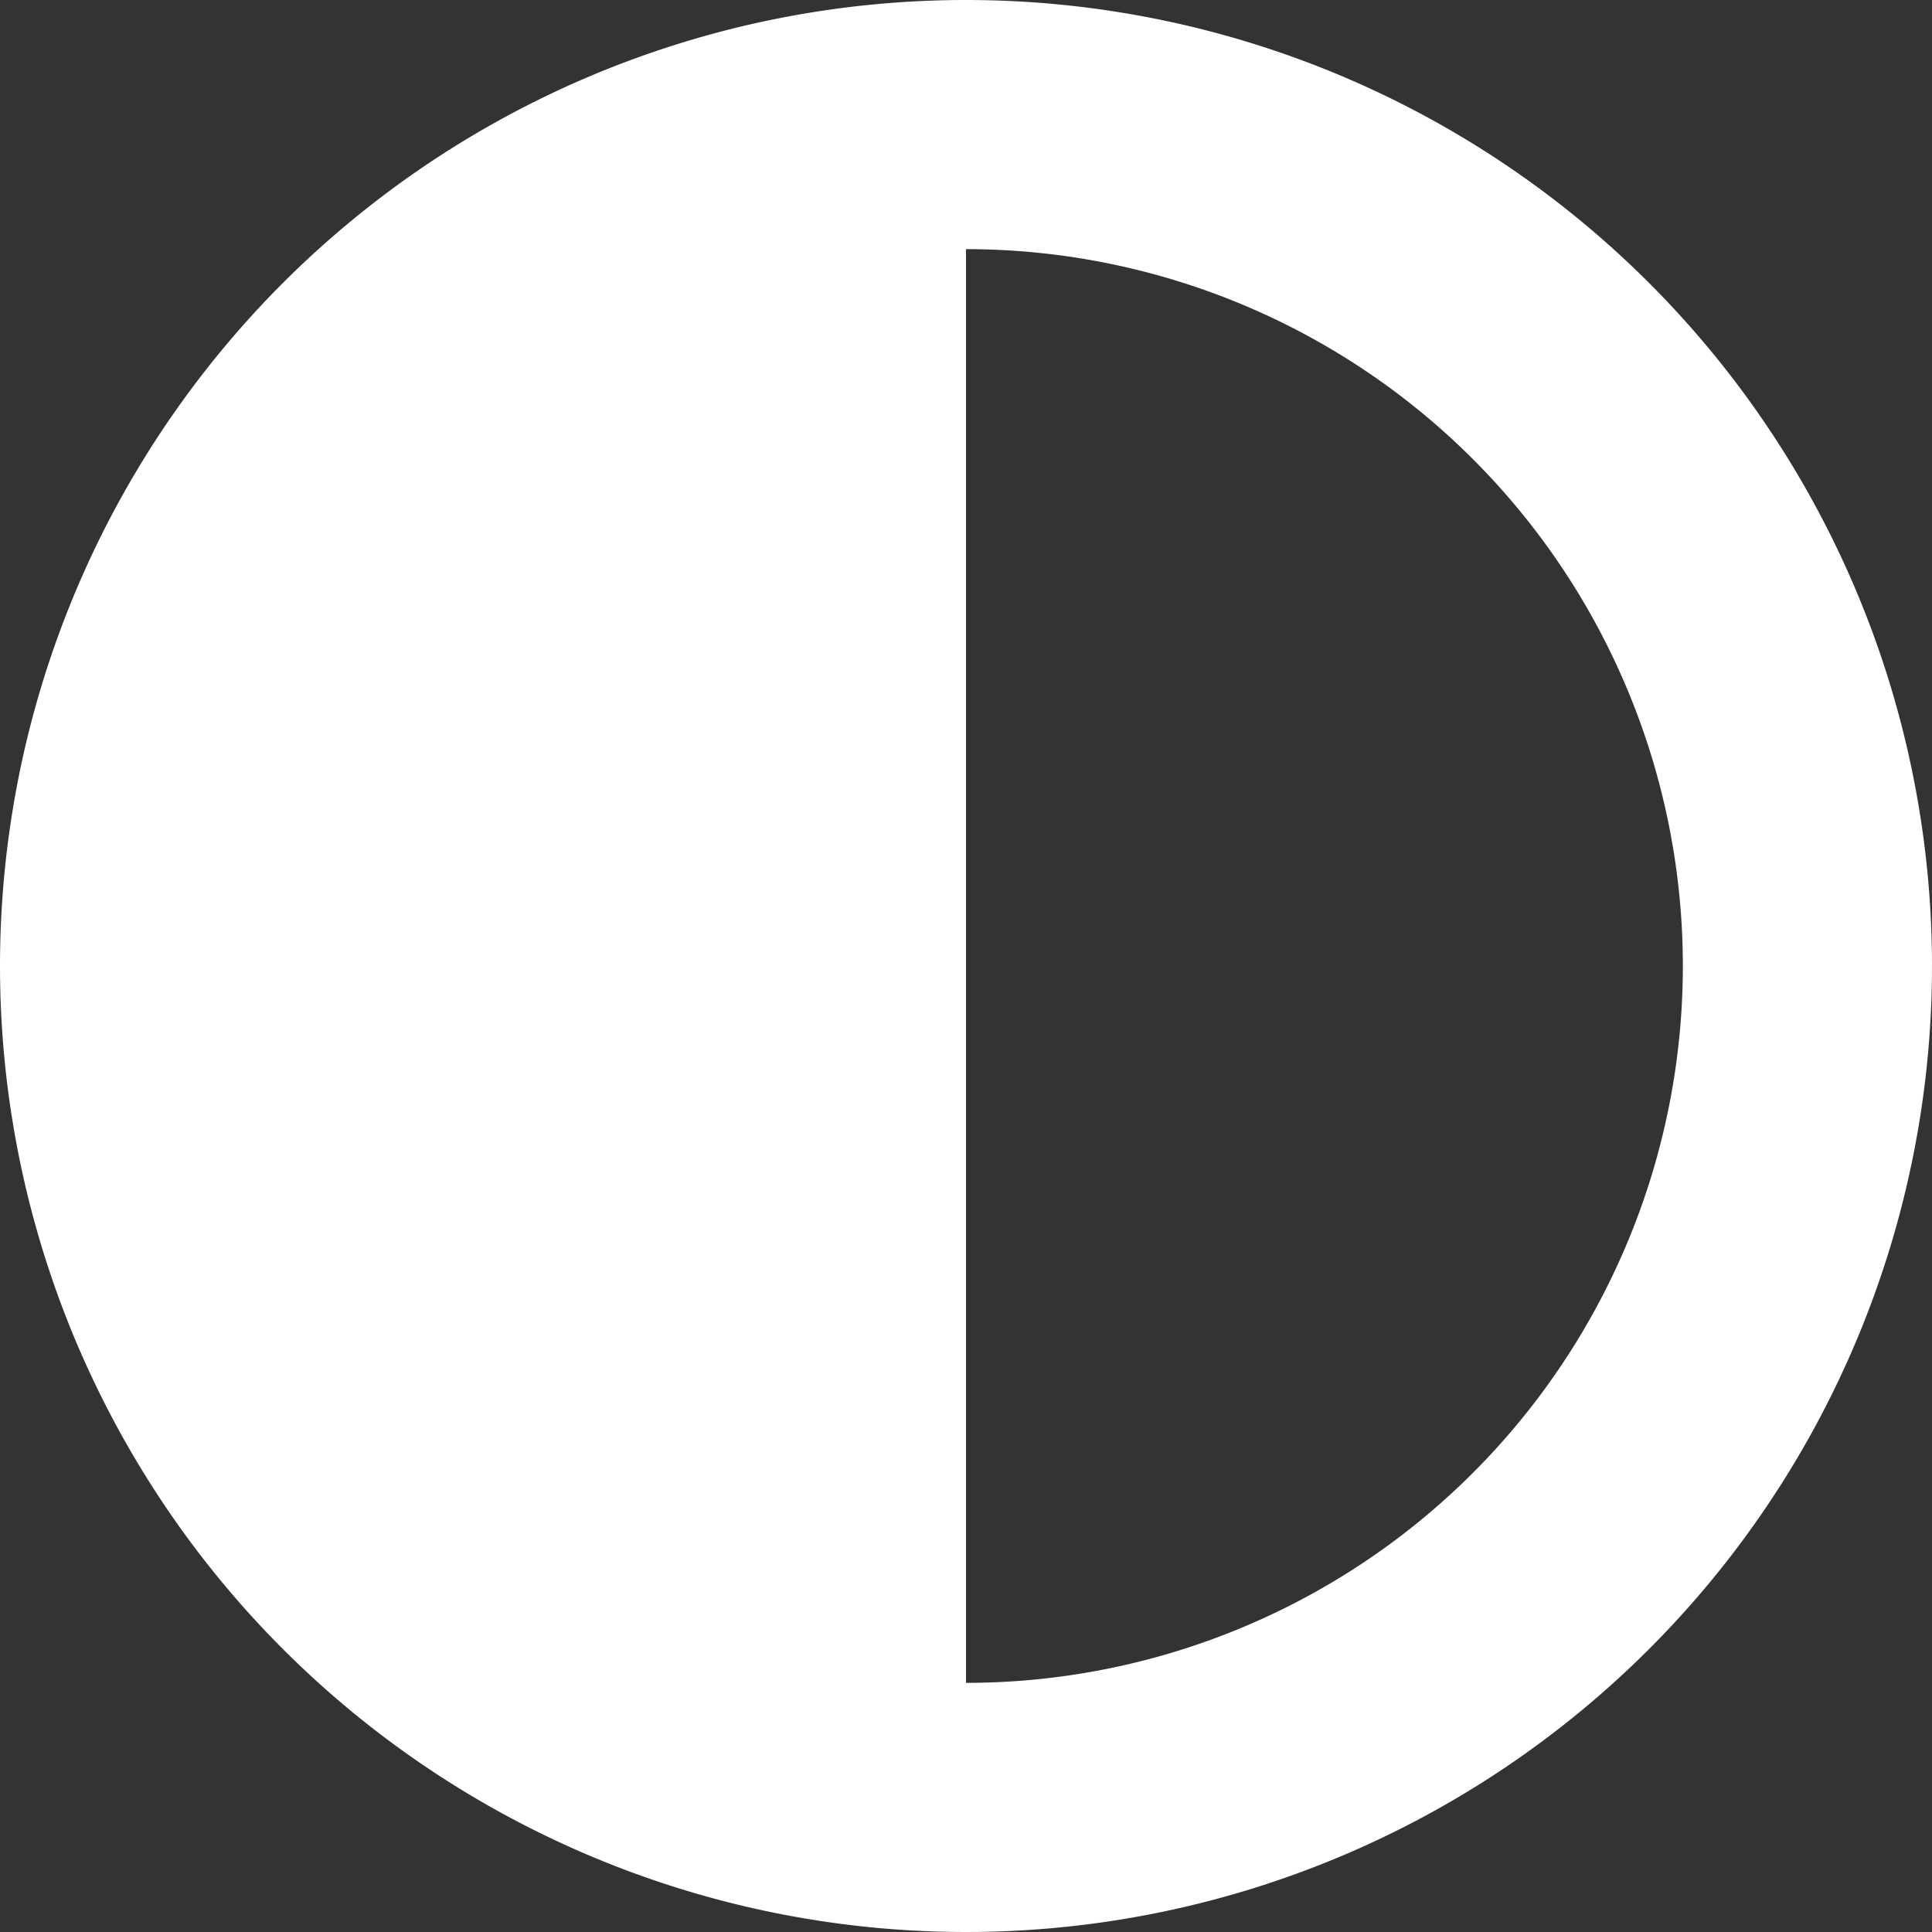 <svg id="Layer_1" data-name="Layer 1" xmlns="http://www.w3.org/2000/svg" viewBox="0 0 48 48"><rect x="0" y="0" width="48" height="48" fill="#333333" stroke="none"/><defs><style>.cls-1{fill:#fff;}</style></defs><title>adjust2</title><path class="cls-1" d="M232,256a24,24,0,1,0,24-24A24,24,0,0,0,232,256Zm24,17.81V238.19a17.81,17.81,0,0,1,0,35.62Z" transform="translate(-232 -232)"/></svg>